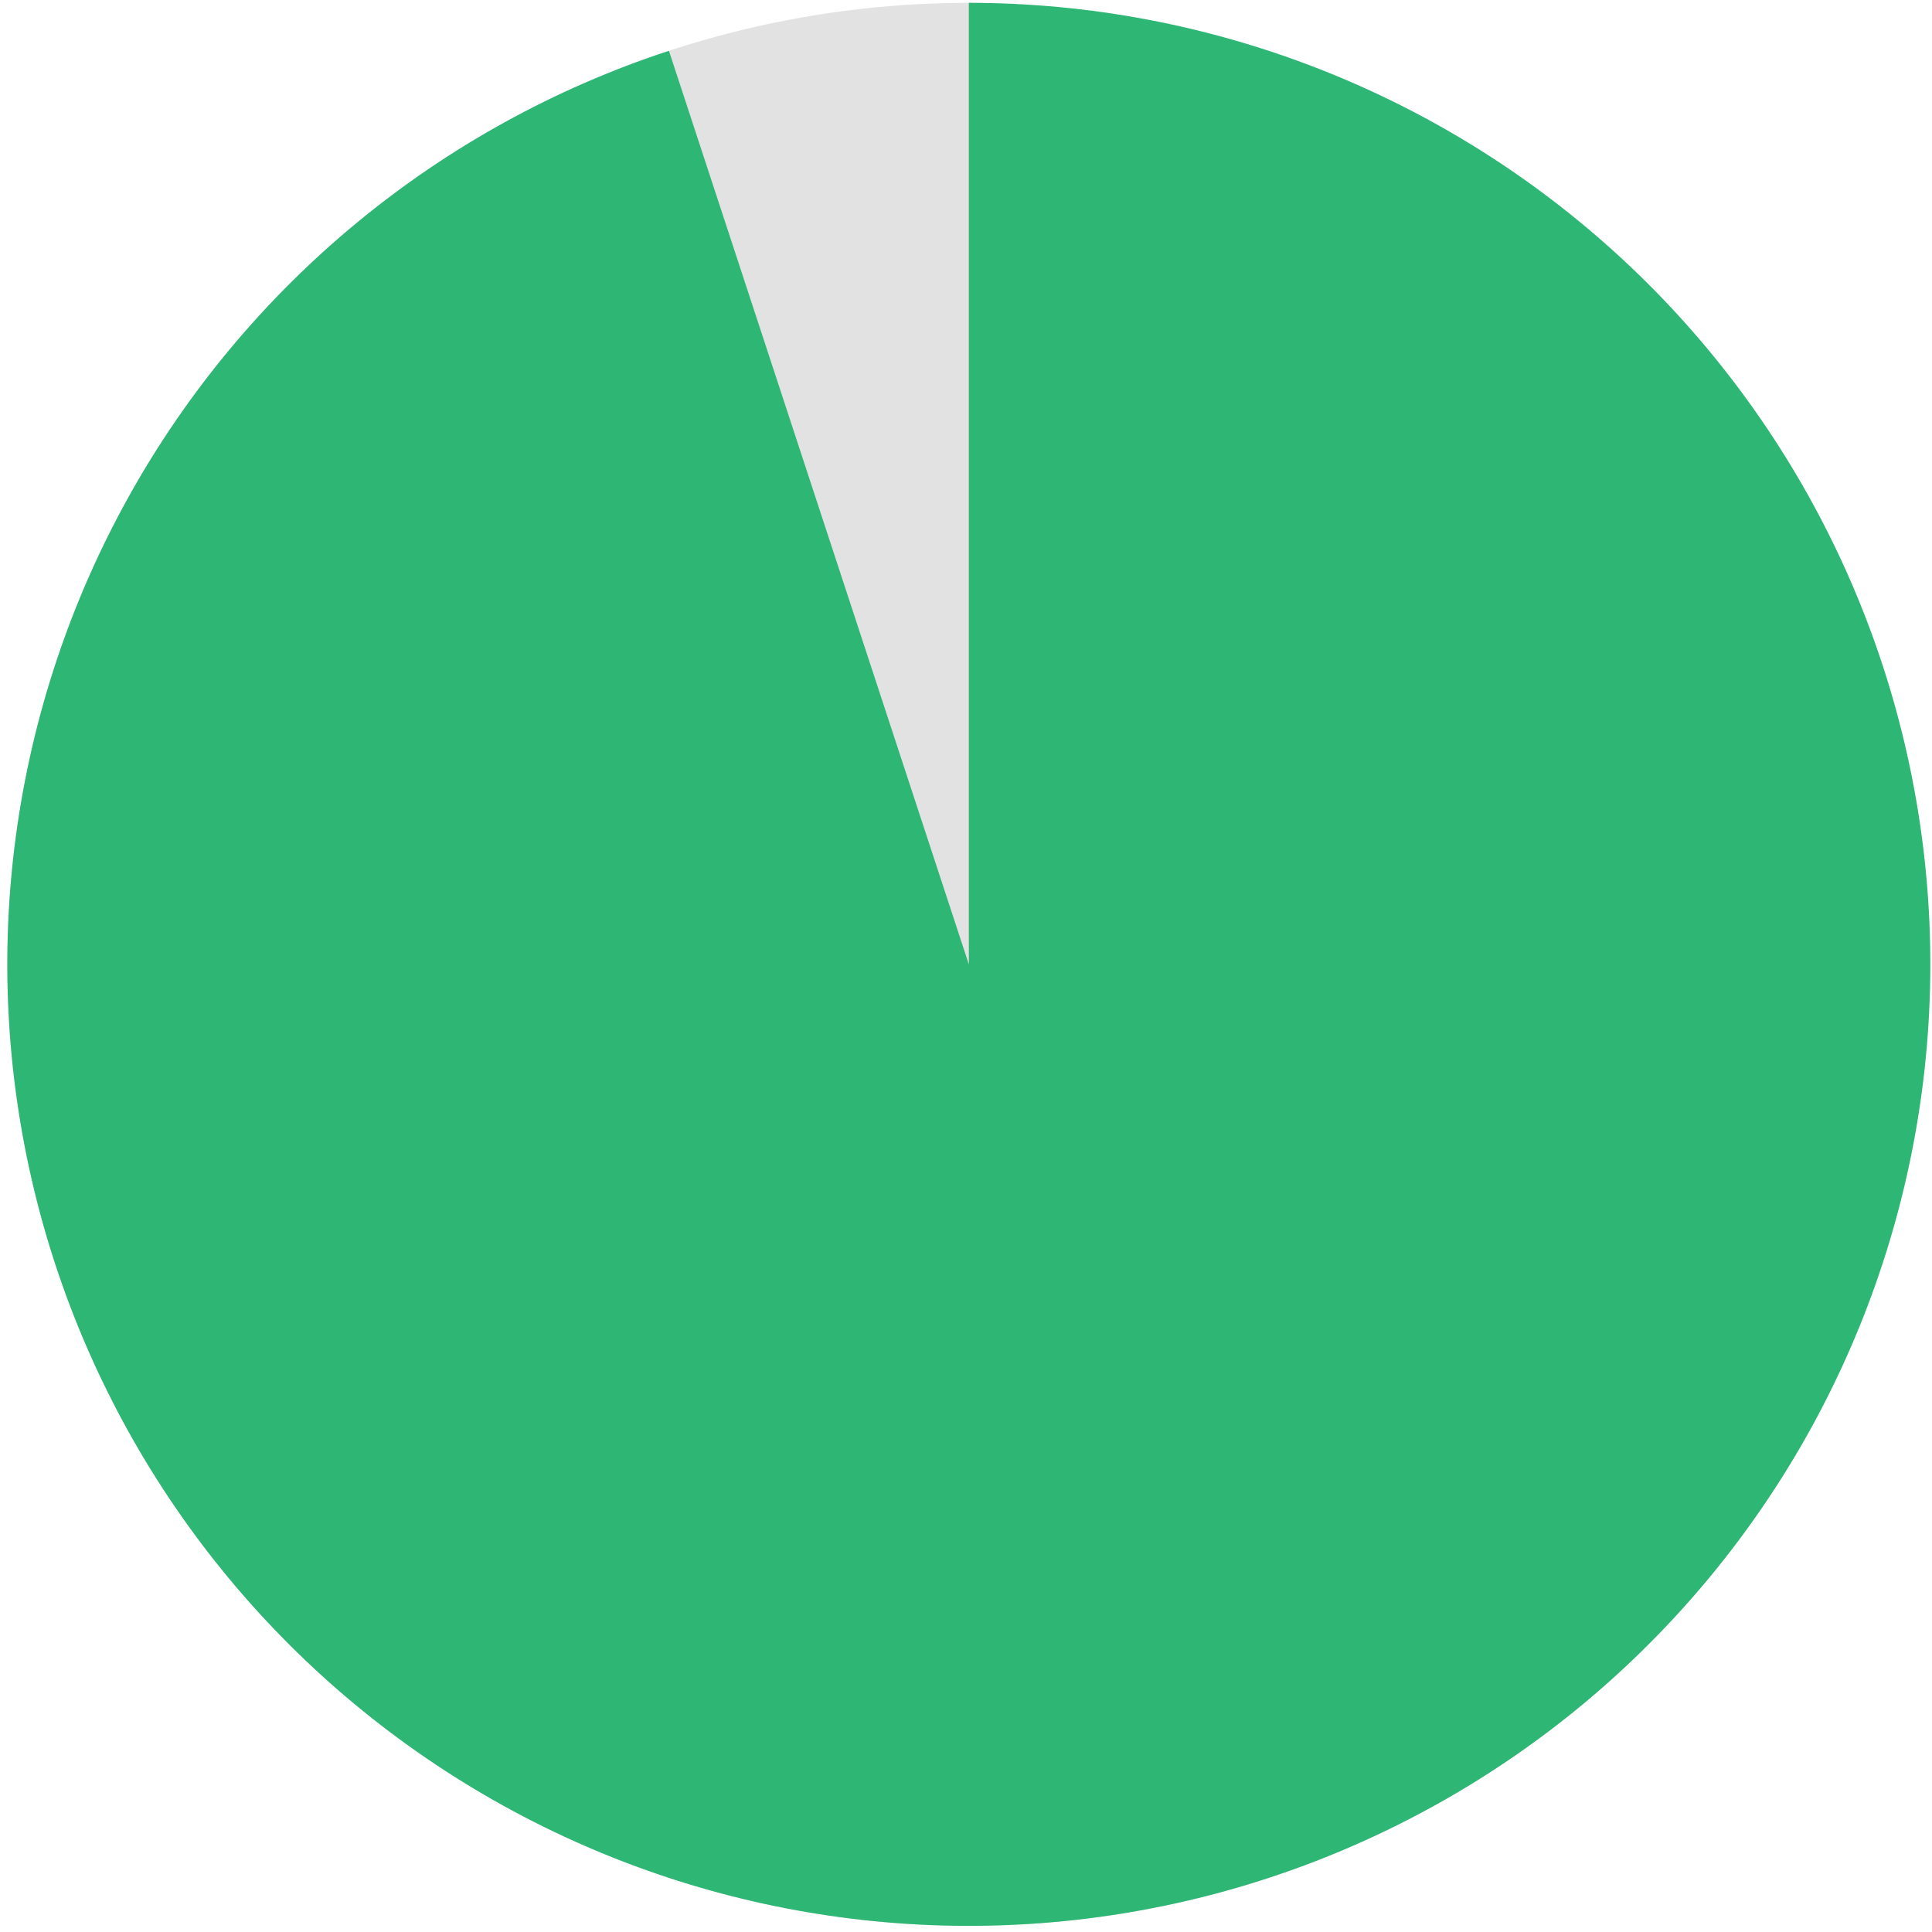 <svg width="215" height="215" viewBox="0 0 215 215" fill="none" xmlns="http://www.w3.org/2000/svg">
<path d="M182.798 183.646C170.245 195.977 154.845 205.022 137.962 209.98C121.079 214.938 103.233 215.655 86.006 212.069C68.779 208.482 52.703 200.703 39.201 189.419C25.698 178.136 15.188 163.696 8.599 147.38C2.01 131.064 -0.453 113.375 1.427 95.879C3.308 78.384 9.474 61.622 19.38 47.079C29.286 32.536 42.626 20.66 58.218 12.504C73.809 4.348 91.172 0.162 108.767 0.319L107.815 107.315L182.798 183.646Z" fill="#E2E2E2"/>
<path d="M107.814 0.316C134.725 0.316 160.648 10.457 180.416 28.716C200.185 46.976 212.347 72.014 214.478 98.841C216.61 125.667 208.555 152.312 191.918 173.464C175.282 194.617 151.286 208.724 124.713 212.974C98.14 217.224 70.941 211.304 48.537 196.396C26.133 181.487 10.169 158.684 3.828 132.531C-2.514 106.378 1.232 78.796 14.319 55.281C27.406 31.767 48.873 14.047 74.442 5.654L107.814 107.316L107.814 0.316Z" fill="#2EB675"/>
</svg>
